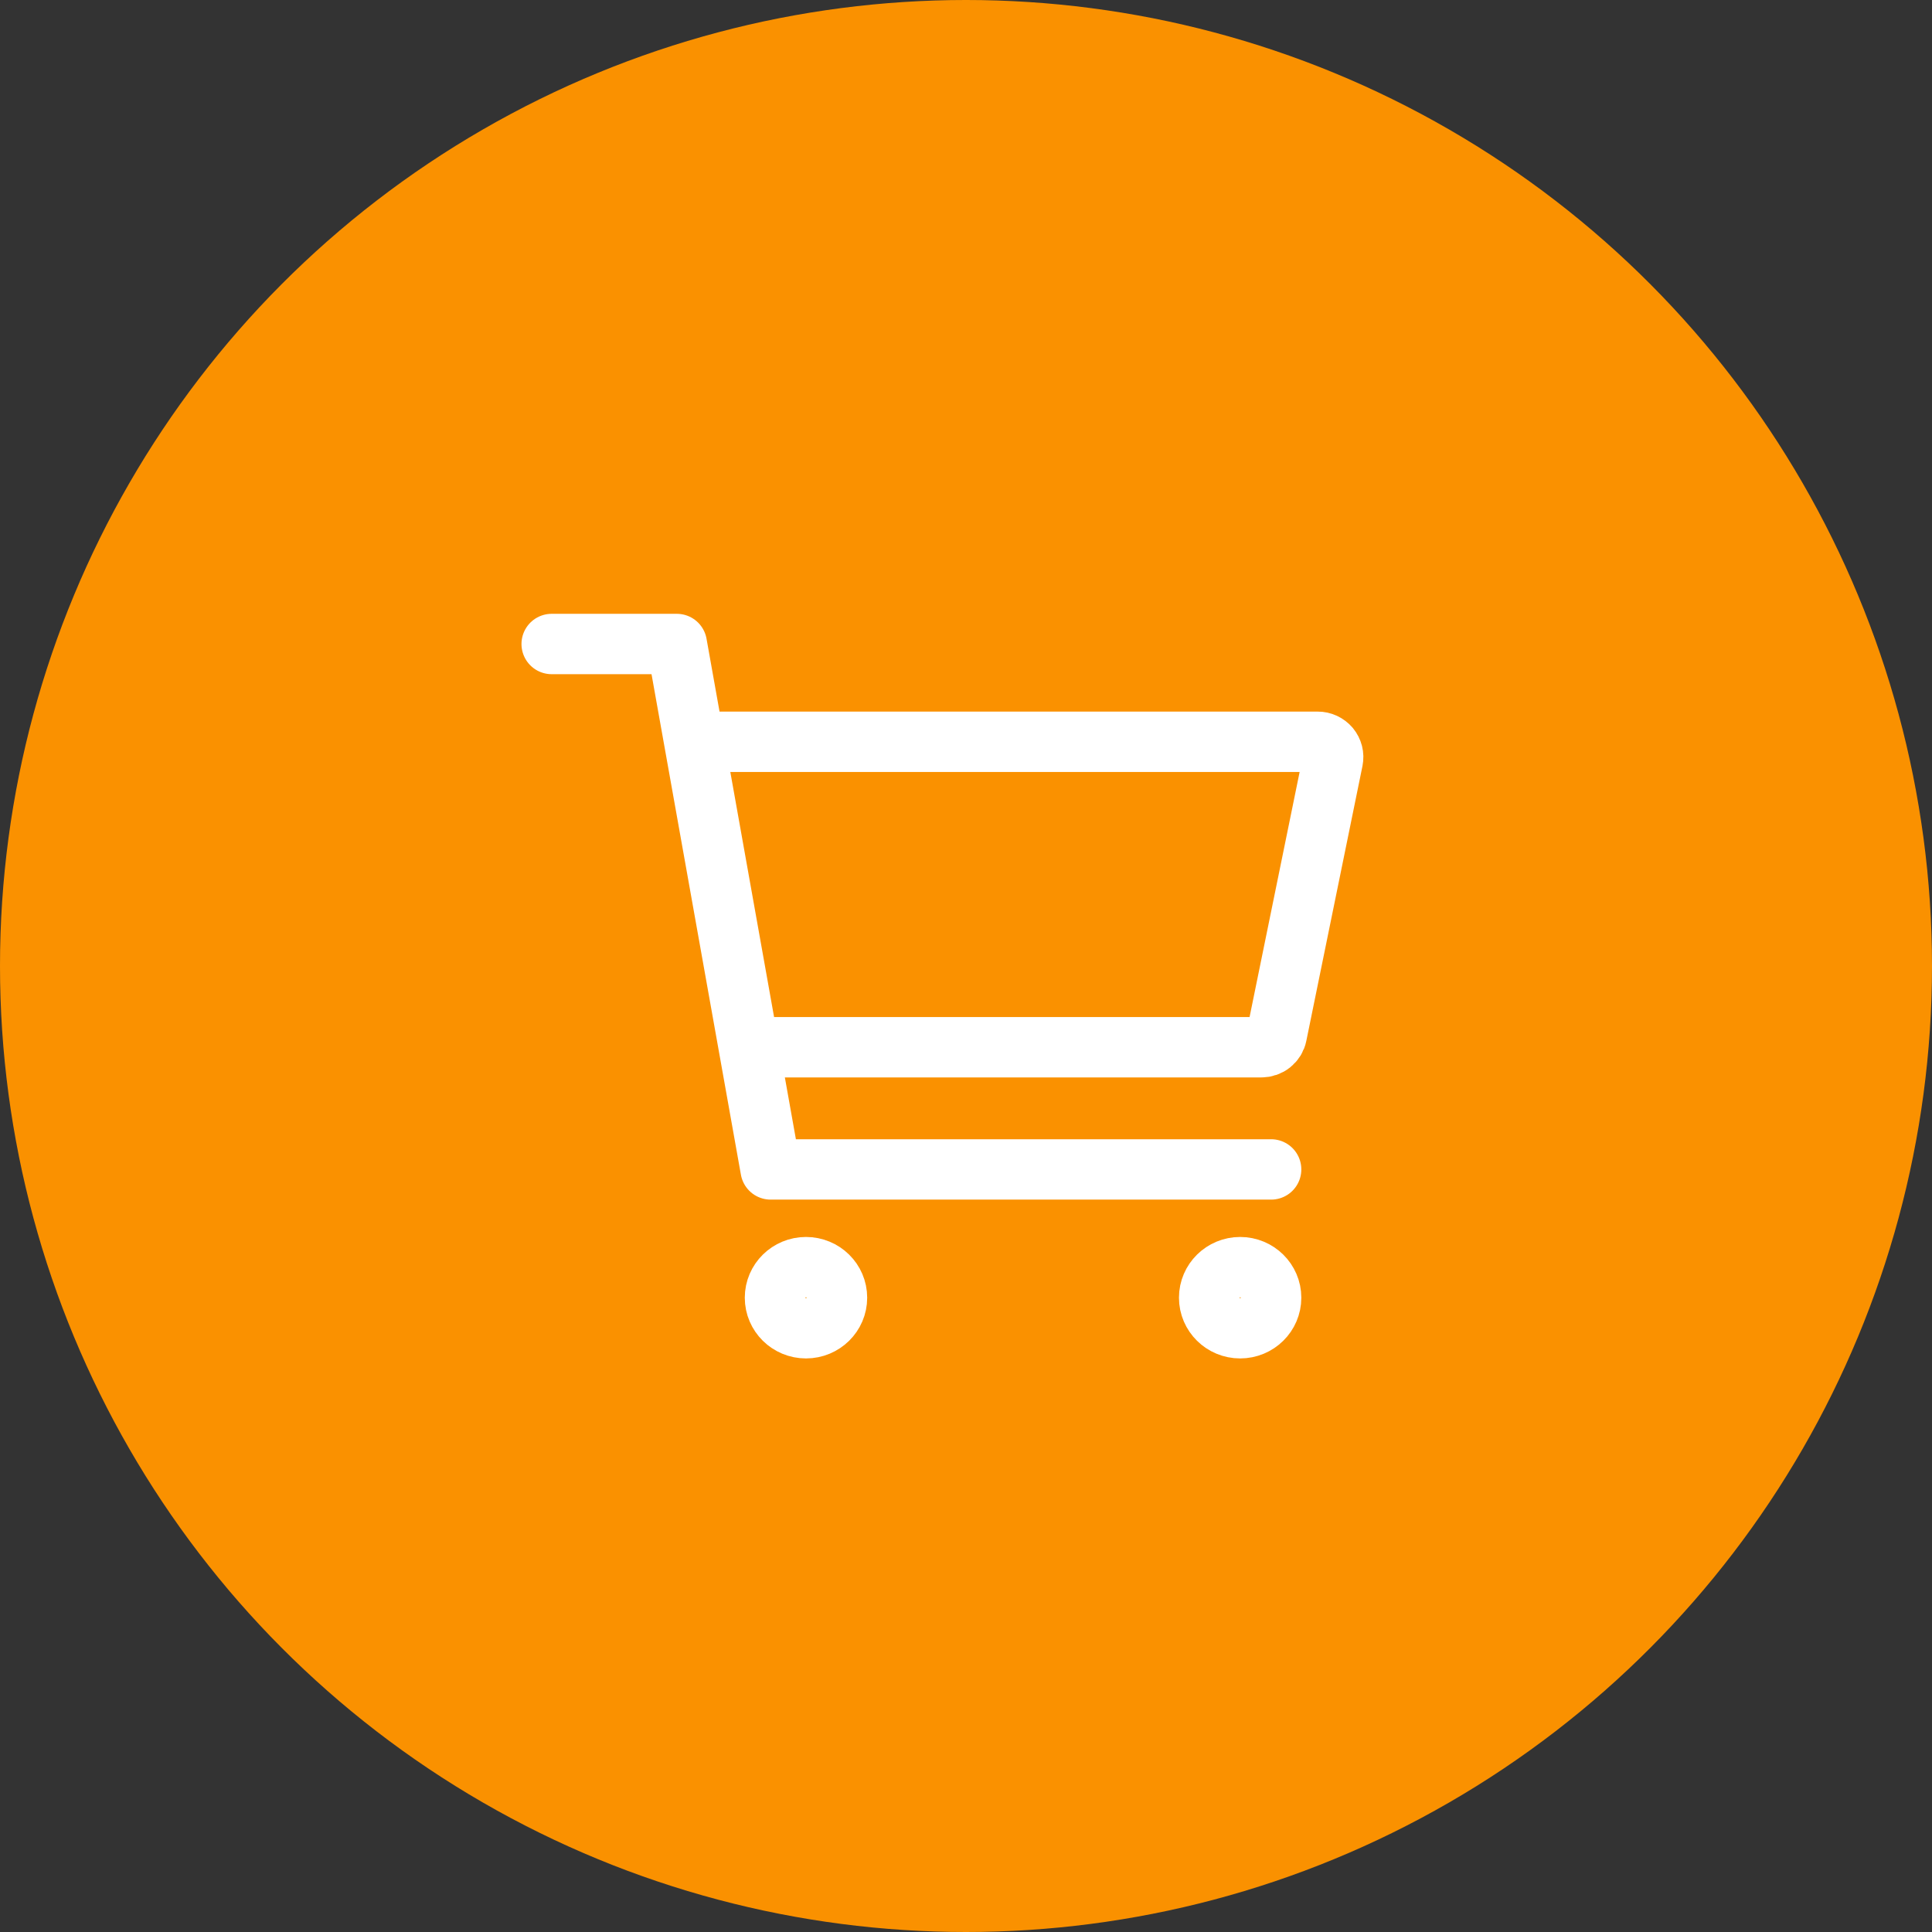 <svg width="48" height="48" viewBox="0 0 48 48" fill="none" xmlns="http://www.w3.org/2000/svg">
<rect x="0" y="0" width="48" height="48" fill="#333333" stroke="none"/>
<circle cx="24" cy="24" r="24" fill="#FA9100"/>
<path d="M20.024 33C20.45 33 20.795 32.66 20.795 32.241C20.795 31.822 20.45 31.482 20.024 31.482C19.599 31.482 19.254 31.822 19.254 32.241C19.254 32.66 19.599 33 20.024 33Z" stroke="white" stroke-width="1.5" stroke-linecap="round" stroke-linejoin="round"/>
<path d="M30.811 33C31.236 33 31.581 32.66 31.581 32.241C31.581 31.822 31.236 31.482 30.811 31.482C30.386 31.482 30.041 31.822 30.041 32.241C30.041 32.66 30.386 33 30.811 33Z" stroke="white" stroke-width="1.5" stroke-linecap="round" stroke-linejoin="round"/>
<path d="M13.706 16H16.815L19.146 29.054H31.581" stroke="white" stroke-width="1.5" stroke-linecap="round" stroke-linejoin="round"/>
<path d="M19.262 26.018H31.34C31.43 26.018 31.517 25.988 31.586 25.932C31.655 25.876 31.703 25.799 31.72 25.713L33.115 18.883C33.126 18.827 33.125 18.771 33.111 18.716C33.097 18.662 33.071 18.611 33.035 18.567C32.998 18.524 32.953 18.489 32.901 18.465C32.849 18.441 32.792 18.428 32.735 18.429H17.713" stroke="white" stroke-width="1.5" stroke-linecap="round" stroke-linejoin="round"/>
</svg>
